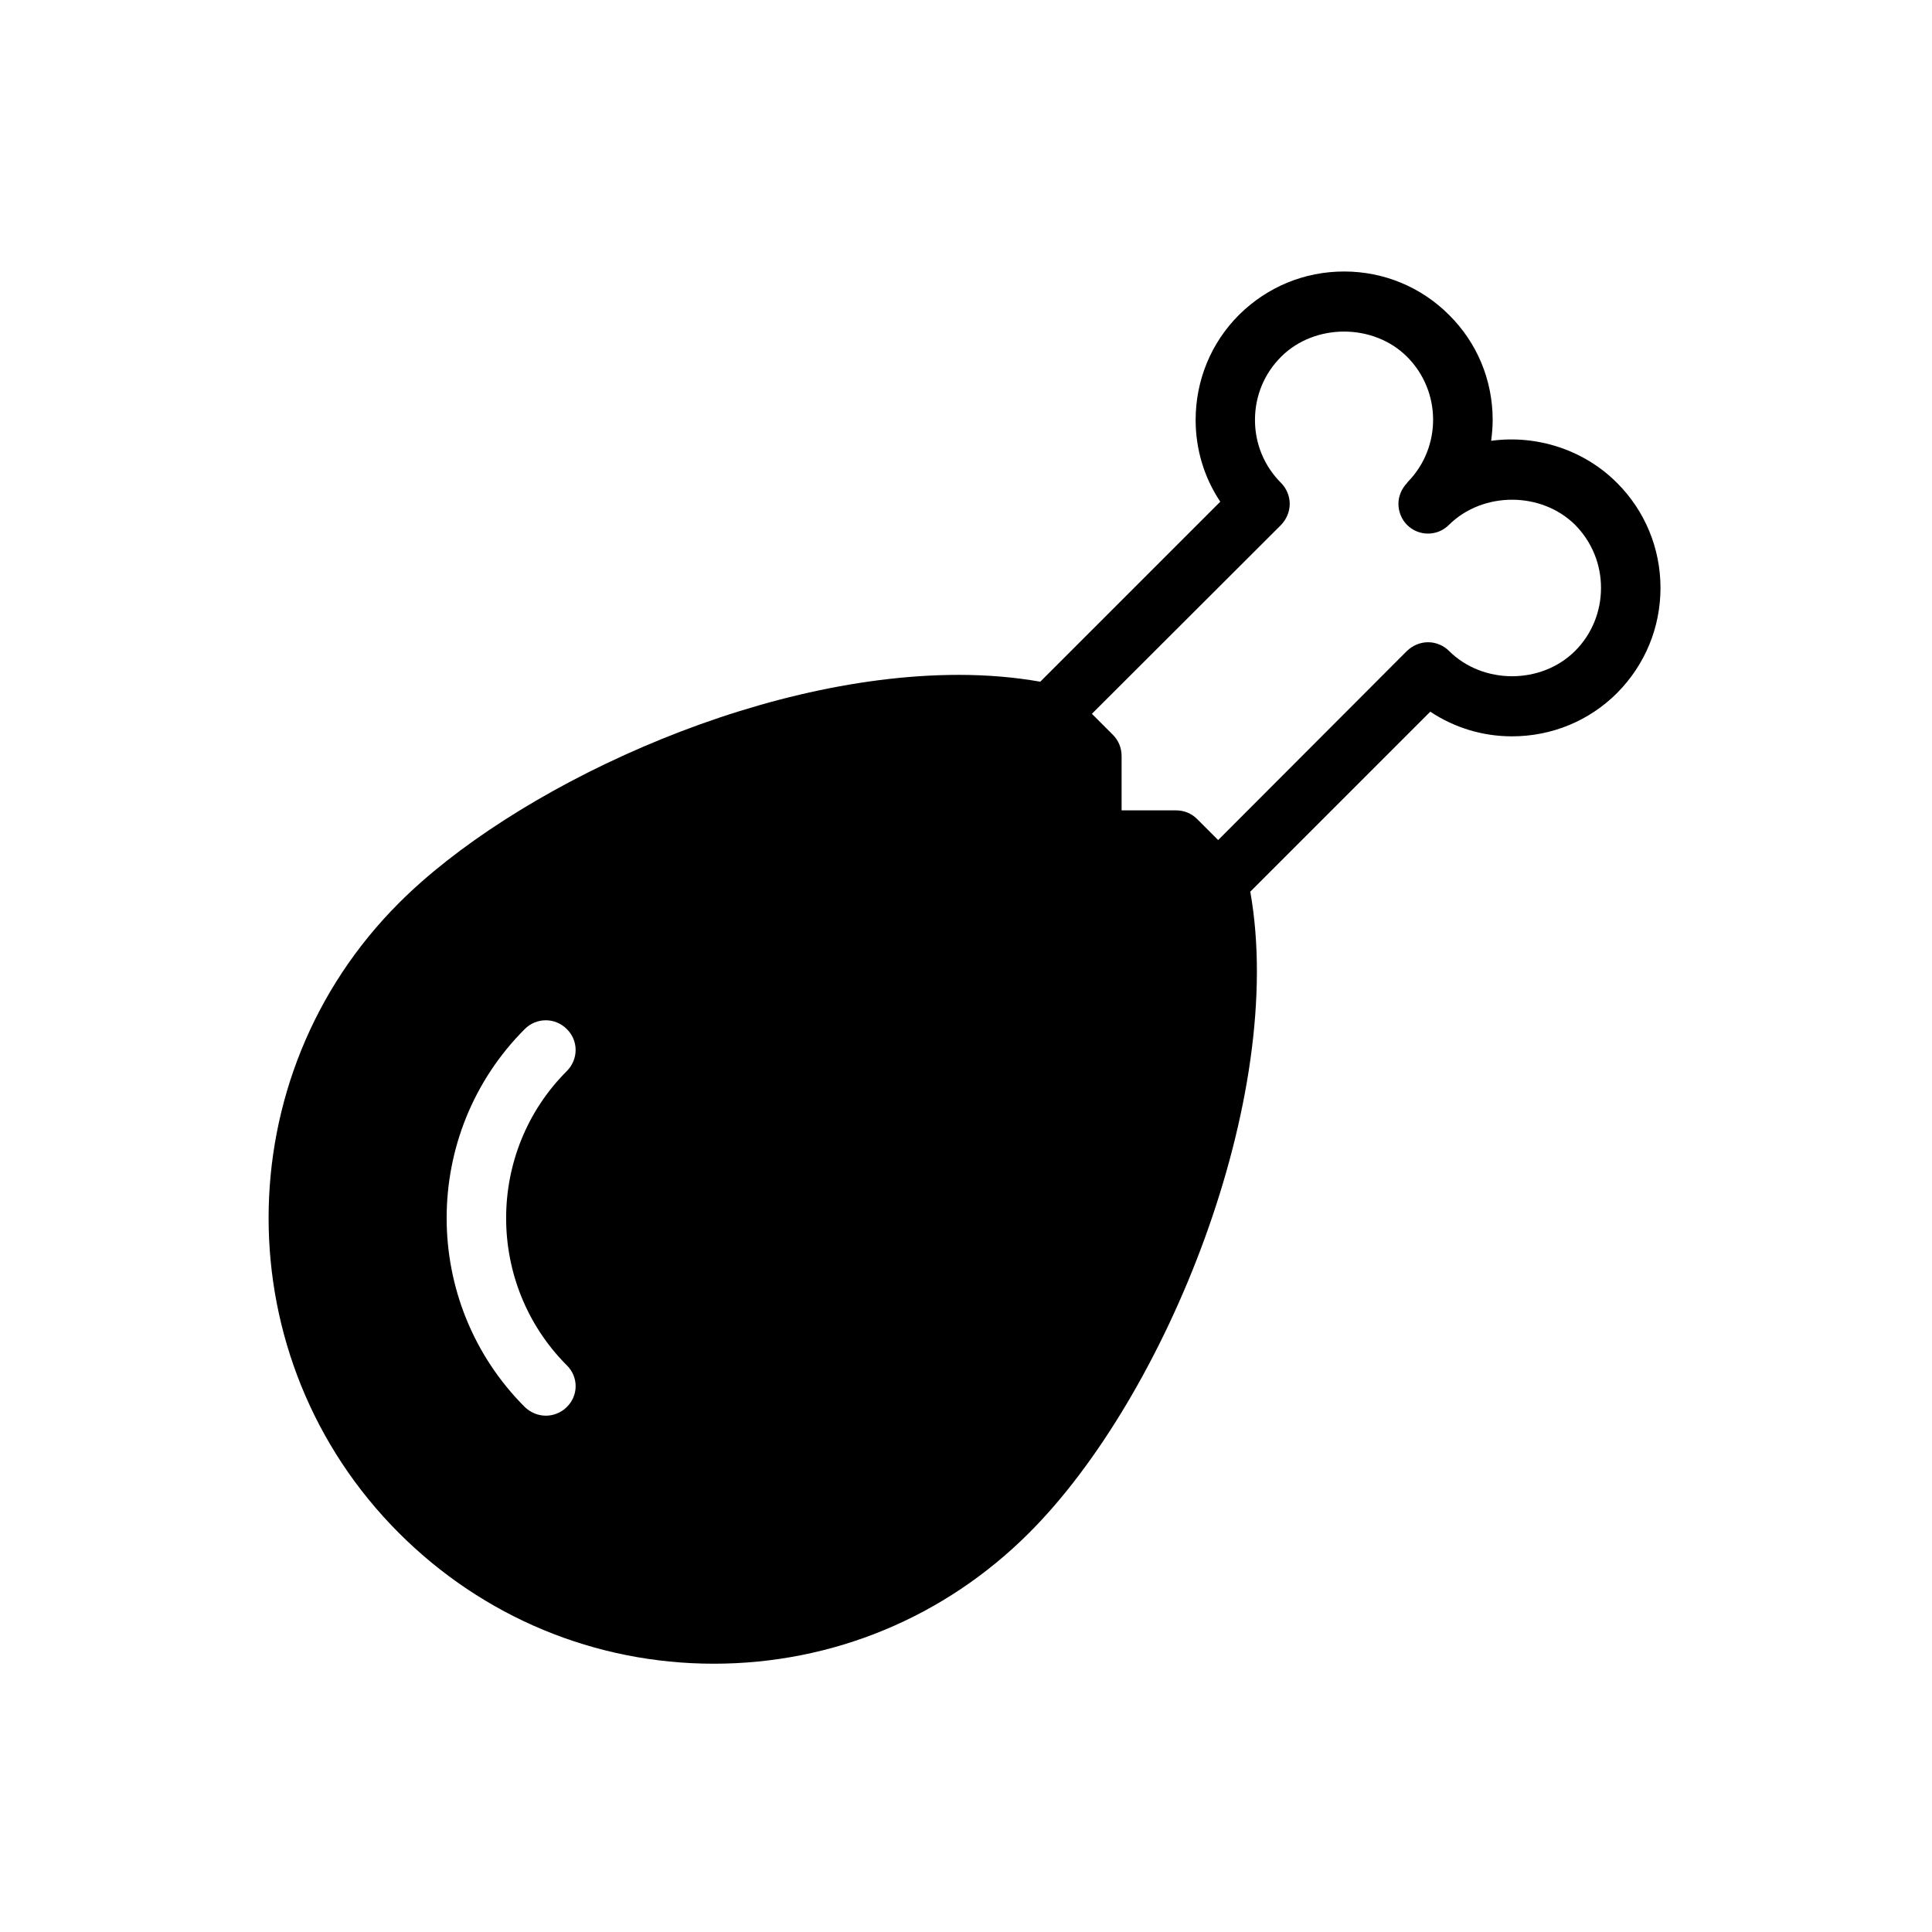 <?xml version="1.0" encoding="UTF-8"?>
<!-- Uploaded to: ICON Repo, www.svgrepo.com, Generator: ICON Repo Mixer Tools -->
<svg fill="#000000" width="800px" height="800px" version="1.1" viewBox="144 144 512 512" xmlns="http://www.w3.org/2000/svg">
 <path d="m572.55 272c-8.738-8.816-21.332-12.832-33.379-11.18 0.234-1.812 0.402-3.699 0.402-5.512 0-10.547-4.102-20.469-11.578-27.867-7.391-7.398-17.32-11.492-27.781-11.492-10.555 0-20.395 4.094-27.867 11.492-7.398 7.398-11.492 17.32-11.492 27.867 0 7.793 2.273 15.273 6.527 21.648l-47.703 47.703c-6.691-1.18-13.934-1.812-21.57-1.812-55.027 0-118.71 30.699-148.39 60.457-46.051 46.059-46.051 120.91 0 166.96 22.277 22.277 51.957 34.637 83.445 34.637 31.566 0 61.246-12.359 83.523-34.637 36.449-36.367 68.328-115.56 58.648-169.96l47.703-47.703c6.383 4.25 13.855 6.535 21.648 6.535 10.547 0 20.477-4.094 27.867-11.492 7.398-7.477 11.492-17.32 11.492-27.867-0.008-10.469-4.102-20.387-11.5-27.785zm-278.36 233.8c3.148 3.07 3.148 8.031 0 11.09-1.496 1.496-3.543 2.281-5.512 2.281-2.047 0-4.016-0.789-5.59-2.281-27.629-27.629-27.629-72.578 0-100.2 3.07-3.07 8.031-3.07 11.098 0 3.148 3.07 3.148 8.031 0 11.18-21.41 21.414-21.41 56.445 0.004 77.934zm267.25-189.32c-8.973 8.973-24.473 8.973-33.457 0-1.418-1.418-3.457-2.281-5.512-2.281-2.125 0-4.094 0.867-5.59 2.281l-50.059 50.145-5.59-5.59c-1.496-1.496-3.465-2.281-5.59-2.281h-14.406v-14.406c0-2.125-0.797-4.094-2.281-5.59l-5.59-5.59 50.145-50.066c1.418-1.496 2.281-3.465 2.281-5.59 0-2.047-0.867-4.094-2.281-5.512-4.488-4.488-6.926-10.391-6.926-16.688 0-6.375 2.441-12.281 6.926-16.766 8.895-8.895 24.473-8.895 33.371 0 9.133 9.133 9.211 23.93 0.234 33.141-0.078 0.078-0.156 0.156-0.234 0.316-1.488 1.574-2.281 3.543-2.281 5.512 0 2.047 0.797 4.094 2.281 5.59 3.078 3.07 8.039 3.07 11.098 0 8.98-8.895 24.48-8.895 33.457 0 4.418 4.488 6.848 10.391 6.848 16.688 0.004 6.297-2.434 12.277-6.844 16.688z"/>
</svg>